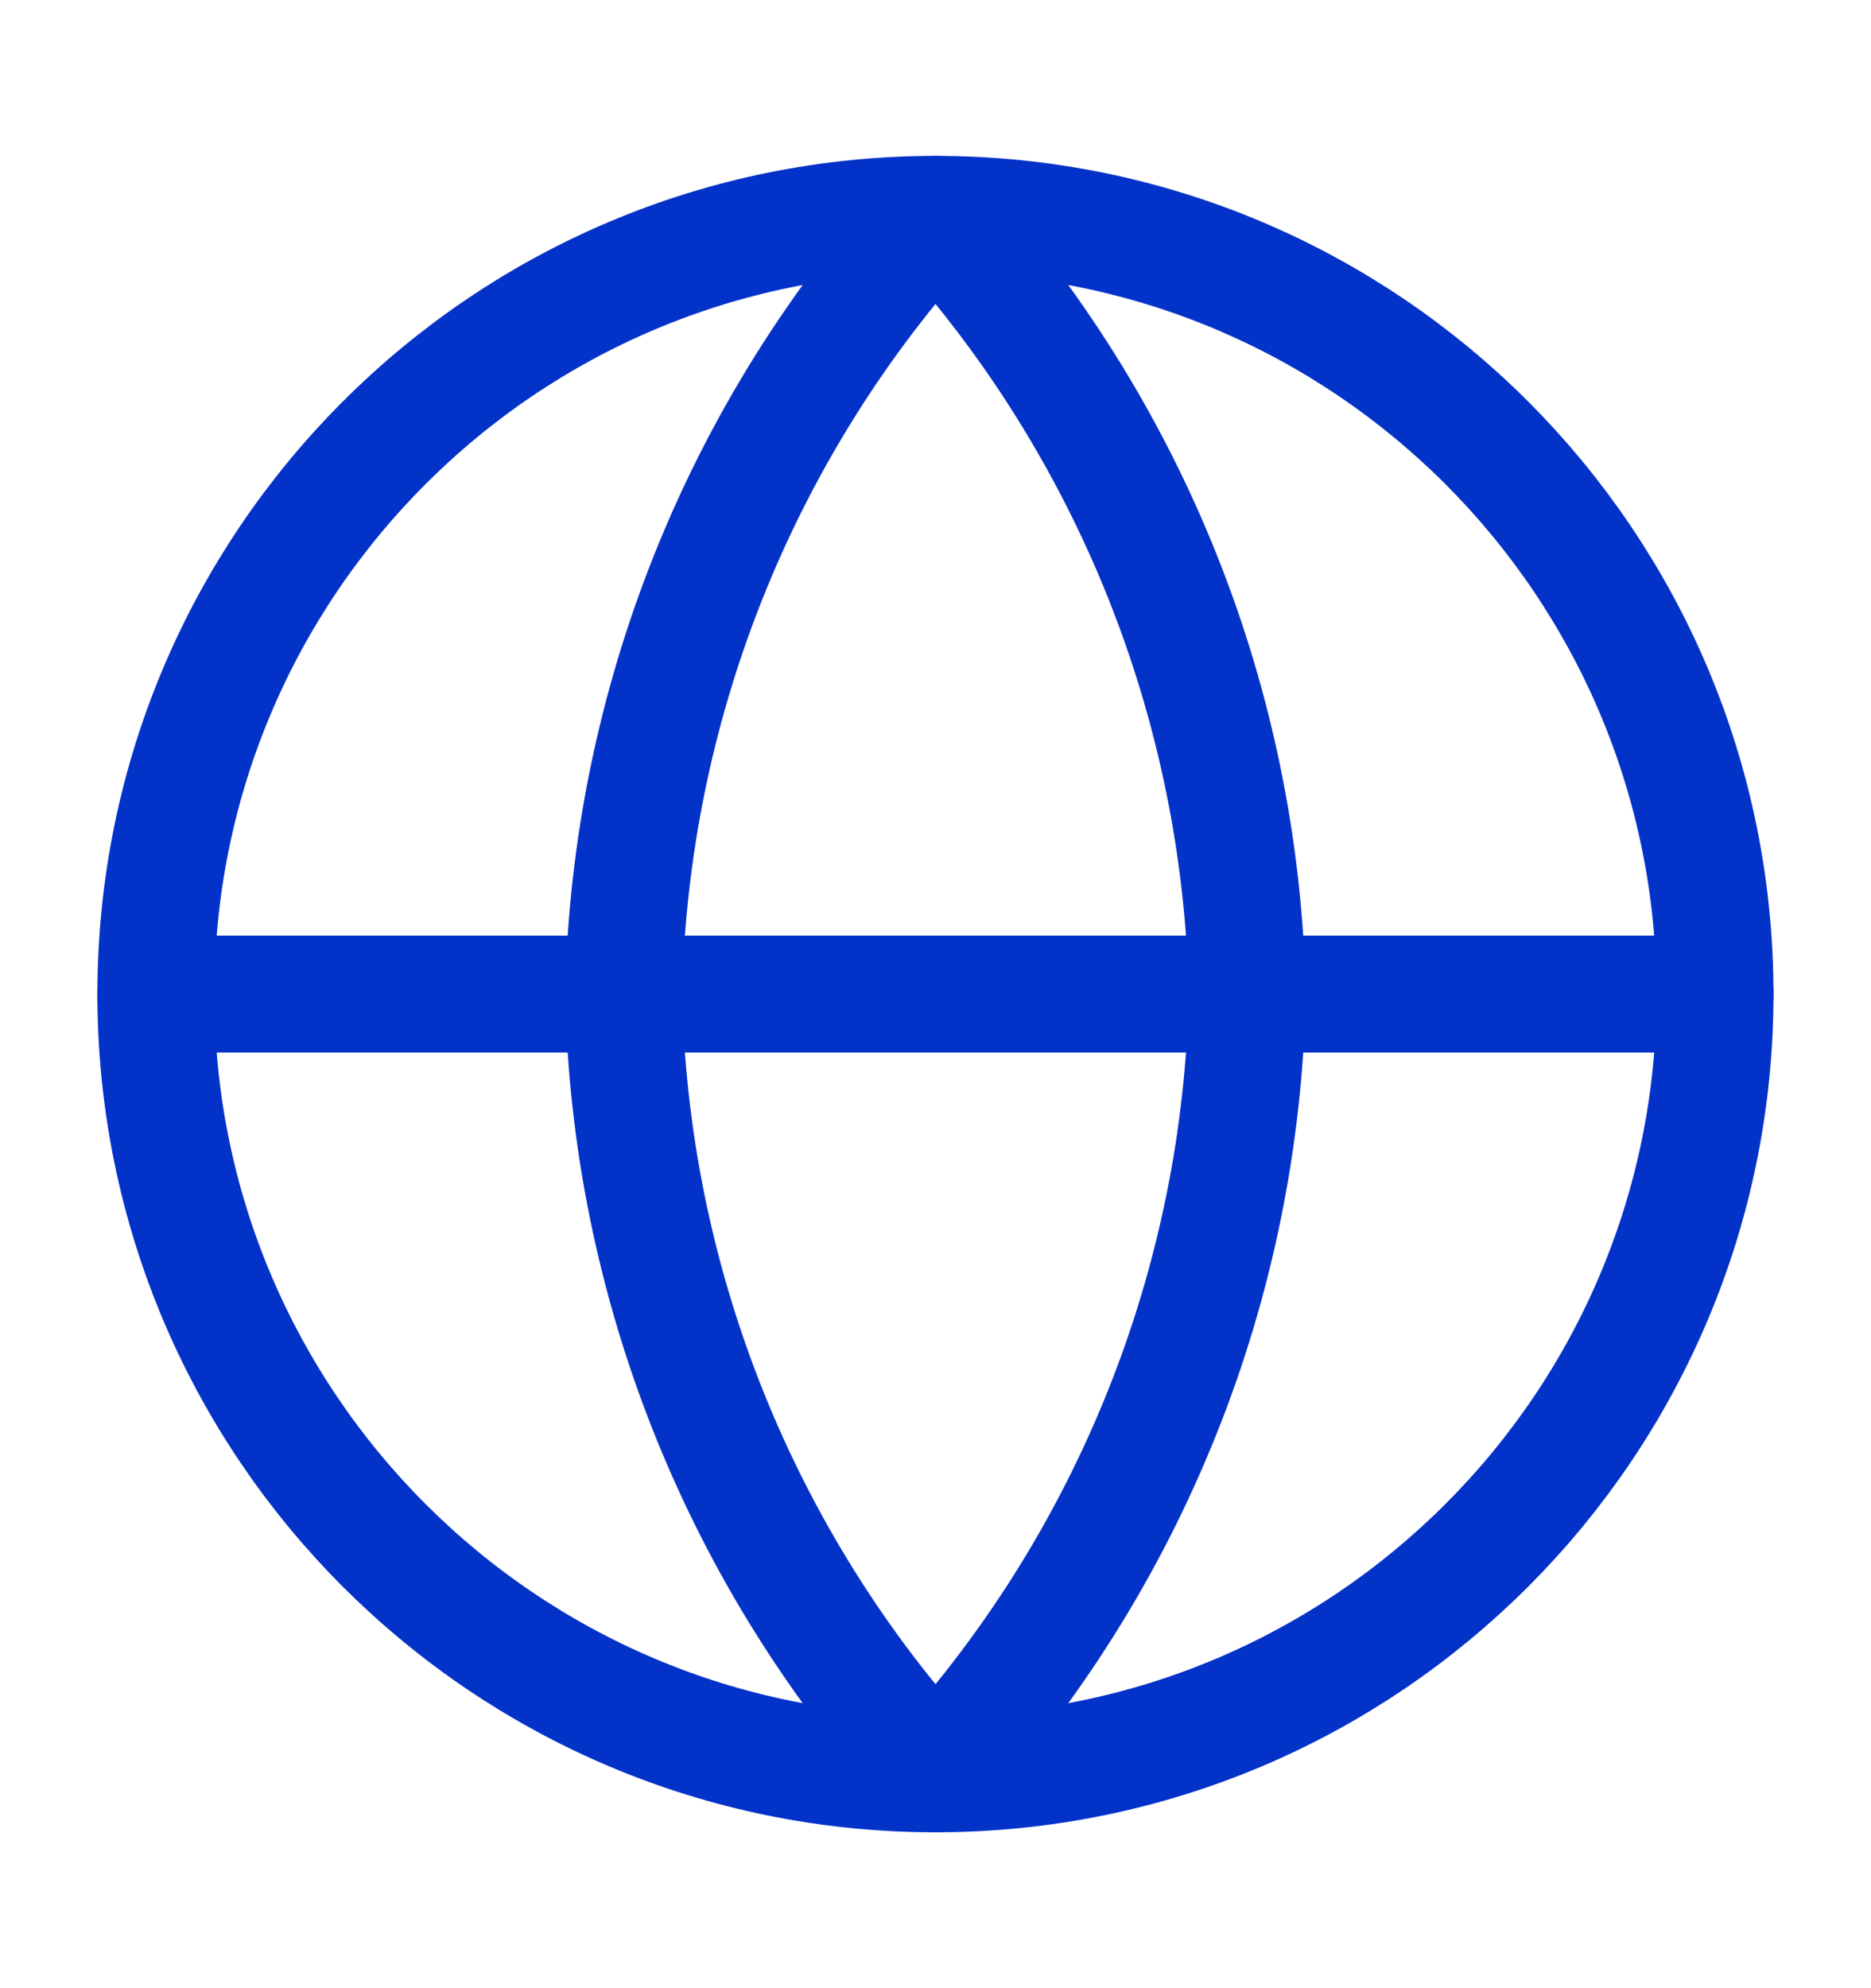 <svg width="16" height="17" viewBox="0 0 16 17" fill="none" xmlns="http://www.w3.org/2000/svg">
<path d="M8 15.167C11.682 15.167 14.666 12.182 14.666 8.5C14.666 4.818 11.682 1.833 8 1.833C4.318 1.833 1.333 4.818 1.333 8.5C1.333 12.182 4.318 15.167 8 15.167Z" stroke="#0332C9" stroke-linecap="round" stroke-linejoin="round"/>
<path d="M1.333 8.5H14.666" stroke="#0332C9" stroke-linecap="round" stroke-linejoin="round"/>
<path d="M8 1.833C9.667 3.659 10.615 6.028 10.666 8.5C10.615 10.972 9.667 13.341 8 15.167C6.332 13.341 5.385 10.972 5.333 8.5C5.385 6.028 6.332 3.659 8 1.833V1.833Z" stroke="#0332C9" stroke-linecap="round" stroke-linejoin="round"/>
</svg>
